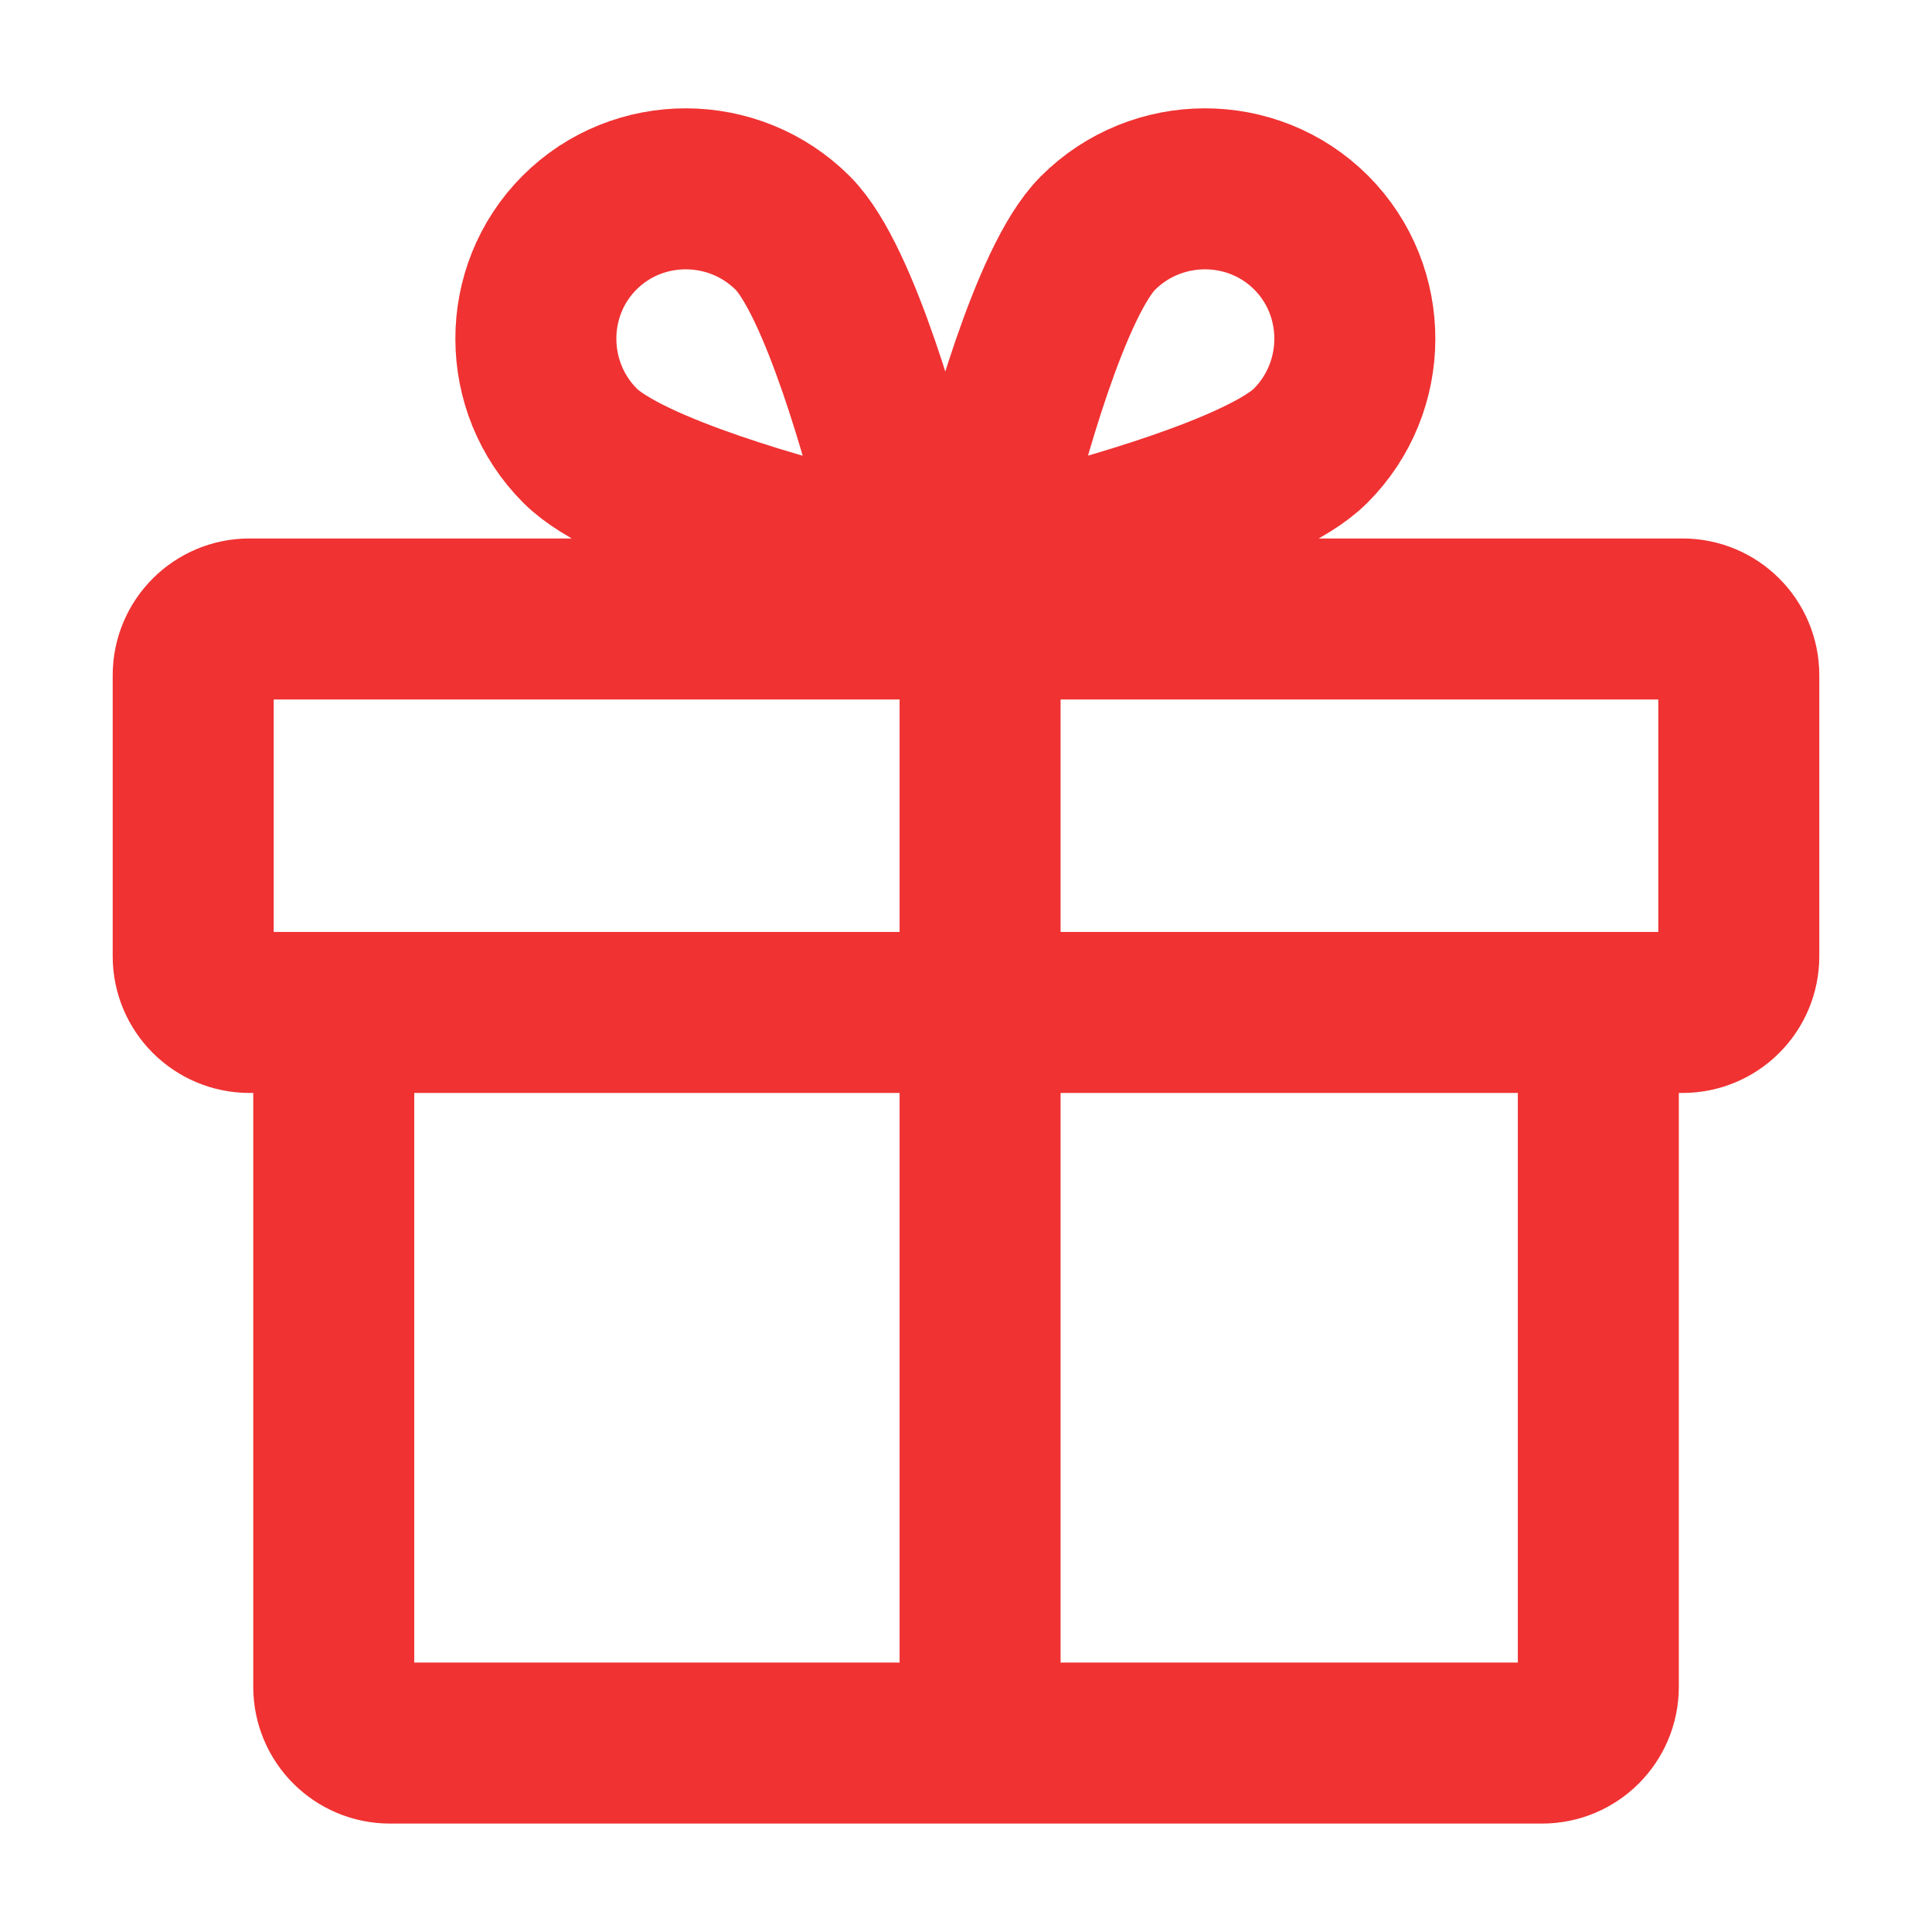 <svg width="24" height="24" viewBox="0 0 24 24" fill="none" xmlns="http://www.w3.org/2000/svg">
<path d="M12.175 21.653V7.689M10.55 6.852C10.723 6.891 10.905 6.843 11.029 6.718C11.154 6.594 11.201 6.412 11.163 6.239C11.008 5.605 10.436 3.483 9.849 2.896C9.118 2.165 7.928 2.162 7.2 2.889C6.473 3.617 6.476 4.807 7.207 5.538C7.804 6.135 9.916 6.697 10.55 6.852ZM12.325 6.239C12.286 6.412 12.333 6.594 12.458 6.718C12.582 6.843 12.764 6.89 12.937 6.852C13.571 6.697 15.693 6.125 16.28 5.538C17.011 4.807 17.014 3.617 16.287 2.889C15.559 2.162 14.369 2.165 13.638 2.896C13.042 3.493 12.48 5.605 12.325 6.239ZM3.099 12.577H20.902C21.288 12.577 21.6 12.264 21.6 11.879V8.388C21.6 8.002 21.288 7.689 20.902 7.689H3.099C2.713 7.689 2.4 8.002 2.4 8.388V11.879C2.4 12.264 2.713 12.577 3.099 12.577ZM19.855 12.577V20.955C19.855 21.34 19.542 21.653 19.157 21.653H4.844C4.458 21.653 4.146 21.34 4.146 20.955V12.577H19.855Z" stroke="#F03232" stroke-width="2" stroke-linecap="round" stroke-linejoin="round"/>
</svg>

